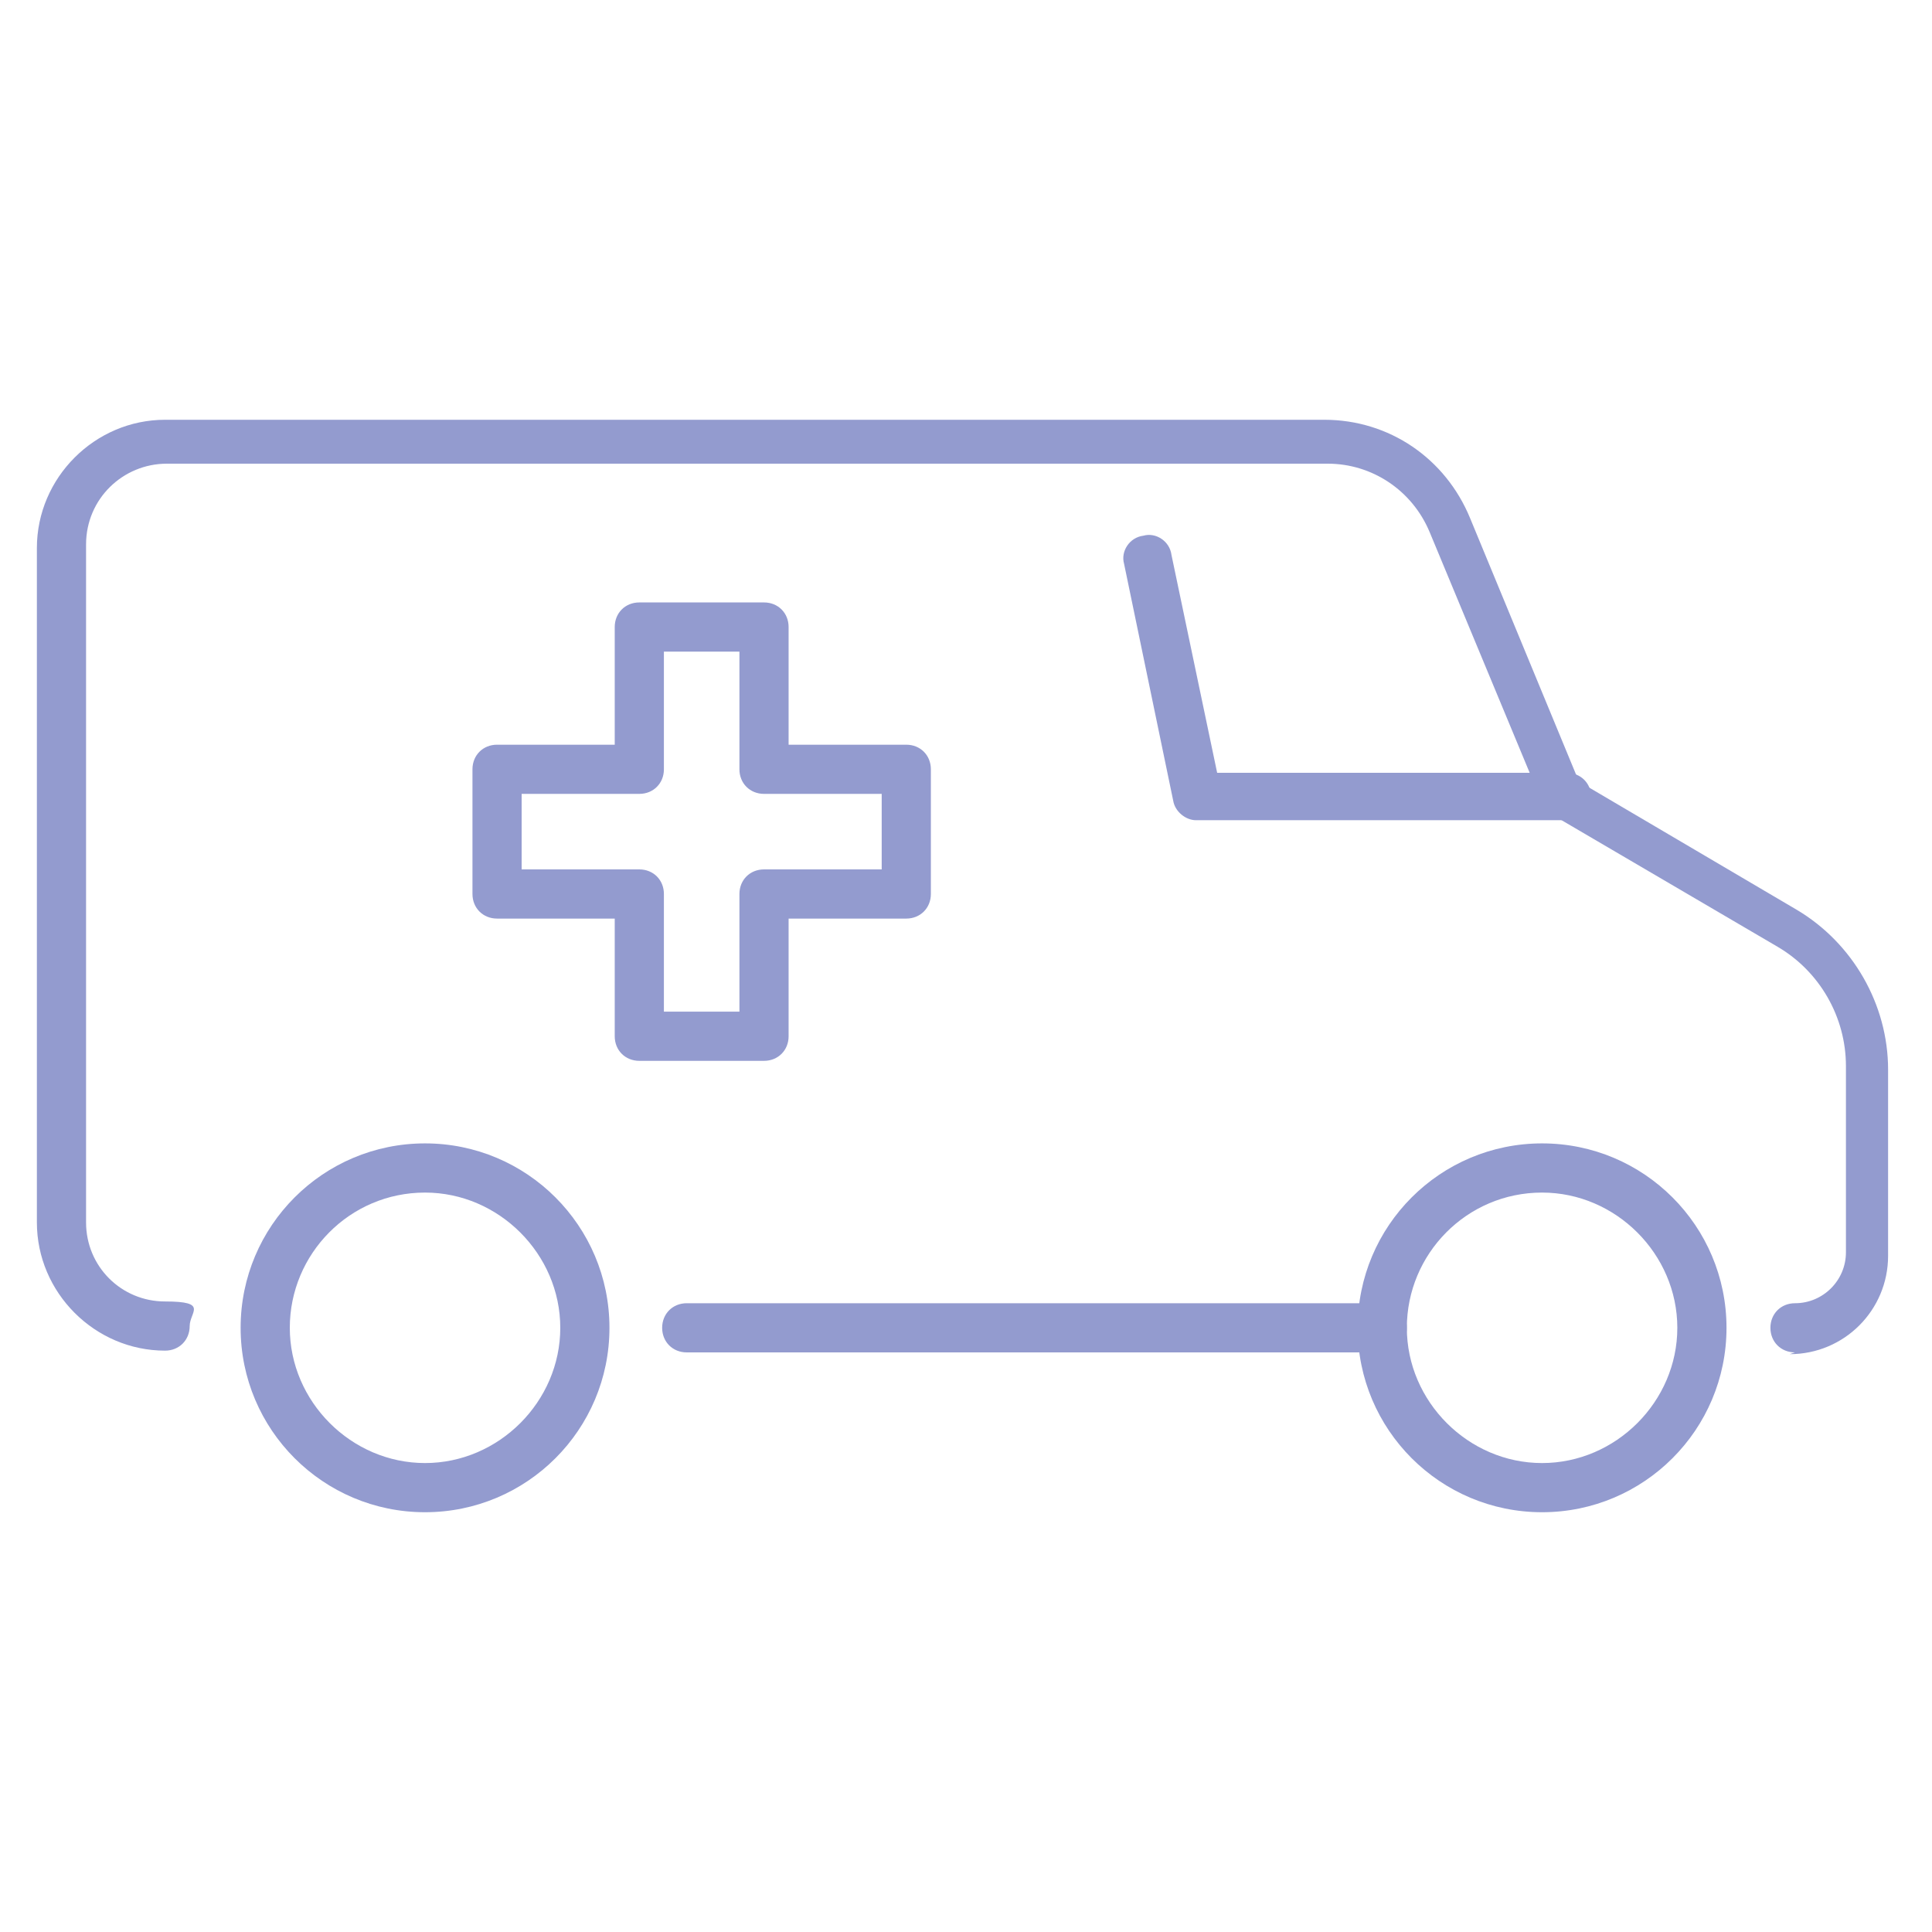 <?xml version="1.0" encoding="UTF-8"?>
<svg xmlns="http://www.w3.org/2000/svg" id="Layer_1" data-name="Layer 1" version="1.1" viewBox="0 0 110 110">
  <defs>
    <style>
      .cls-1 {
        fill: #939bcf;
        stroke-width: 0px;
      }
    </style>
  </defs>
  <g>
    <path class="cls-1" d="M24.2,86.1c-5.8,0-10.5-4.7-10.5-10.5s4.7-10.5,10.5-10.5,10.5,4.7,10.5,10.5-4.7,10.5-10.5,10.5ZM24.2,67.9c-4.3,0-7.7,3.5-7.7,7.7s3.5,7.7,7.7,7.7,7.7-3.5,7.7-7.7-3.5-7.7-7.7-7.7Z"></path>
    <path class="cls-1" d="M87.8,86.1c-5.8,0-10.5-4.7-10.5-10.5s4.7-10.5,10.5-10.5,10.5,4.7,10.5,10.5-4.7,10.5-10.5,10.5ZM87.8,67.9c-4.3,0-7.7,3.5-7.7,7.7s3.5,7.7,7.7,7.7,7.7-3.5,7.7-7.7-3.5-7.7-7.7-7.7Z"></path>
  </g>
  <path class="cls-1" d="M78.7,77h-39.6c-.8,0-1.4-.6-1.4-1.4s.6-1.4,1.4-1.4h39.6c.8,0,1.4.6,1.4,1.4s-.6,1.4-1.4,1.4Z"></path>
  <path class="cls-1" d="M102.2,77c-.8,0-1.4-.6-1.4-1.4s.6-1.4,1.4-1.4c1.6,0,2.9-1.3,2.9-2.9v-10.6c0-2.8-1.5-5.4-3.9-6.8l-12.8-7.5c-.3-.2-.5-.4-.6-.7l-6.4-15.4c-1-2.4-3.3-3.9-5.8-3.9H9.5c-2.5,0-4.6,2-4.6,4.6v38.6c0,2.5,2,4.5,4.5,4.5s1.4.6,1.4,1.4-.6,1.4-1.4,1.4c-4,0-7.3-3.3-7.3-7.3V31.2c0-4,3.3-7.3,7.3-7.3h66c3.7,0,6.9,2.2,8.3,5.6l6.2,15,12.4,7.3c3.2,1.9,5.2,5.4,5.2,9.1v10.6c0,3.1-2.5,5.6-5.6,5.6Z"></path>
  <path class="cls-1" d="M43.5,60.4h-7.1c-.8,0-1.4-.6-1.4-1.4v-6.7h-6.7c-.8,0-1.4-.6-1.4-1.4v-7.1c0-.8.6-1.4,1.4-1.4h6.7v-6.7c0-.8.6-1.4,1.4-1.4h7.1c.8,0,1.4.6,1.4,1.4v6.7h6.7c.8,0,1.4.6,1.4,1.4v7.1c0,.8-.6,1.4-1.4,1.4h-6.7v6.7c0,.8-.6,1.4-1.4,1.4ZM37.8,57.6h4.3v-6.7c0-.8.6-1.4,1.4-1.4h6.7v-4.3h-6.7c-.8,0-1.4-.6-1.4-1.4v-6.7h-4.3v6.7c0,.8-.6,1.4-1.4,1.4h-6.7v4.3h6.7c.8,0,1.4.6,1.4,1.4v6.7Z"></path>
  <path class="cls-1" d="M89.1,46.7h-21c-.6,0-1.2-.5-1.3-1.1l-2.8-13.5c-.2-.7.3-1.5,1.1-1.6.7-.2,1.5.3,1.6,1.1l2.6,12.4h19.9c.8,0,1.4.6,1.4,1.4s-.6,1.4-1.4,1.4Z"></path>
</svg>
